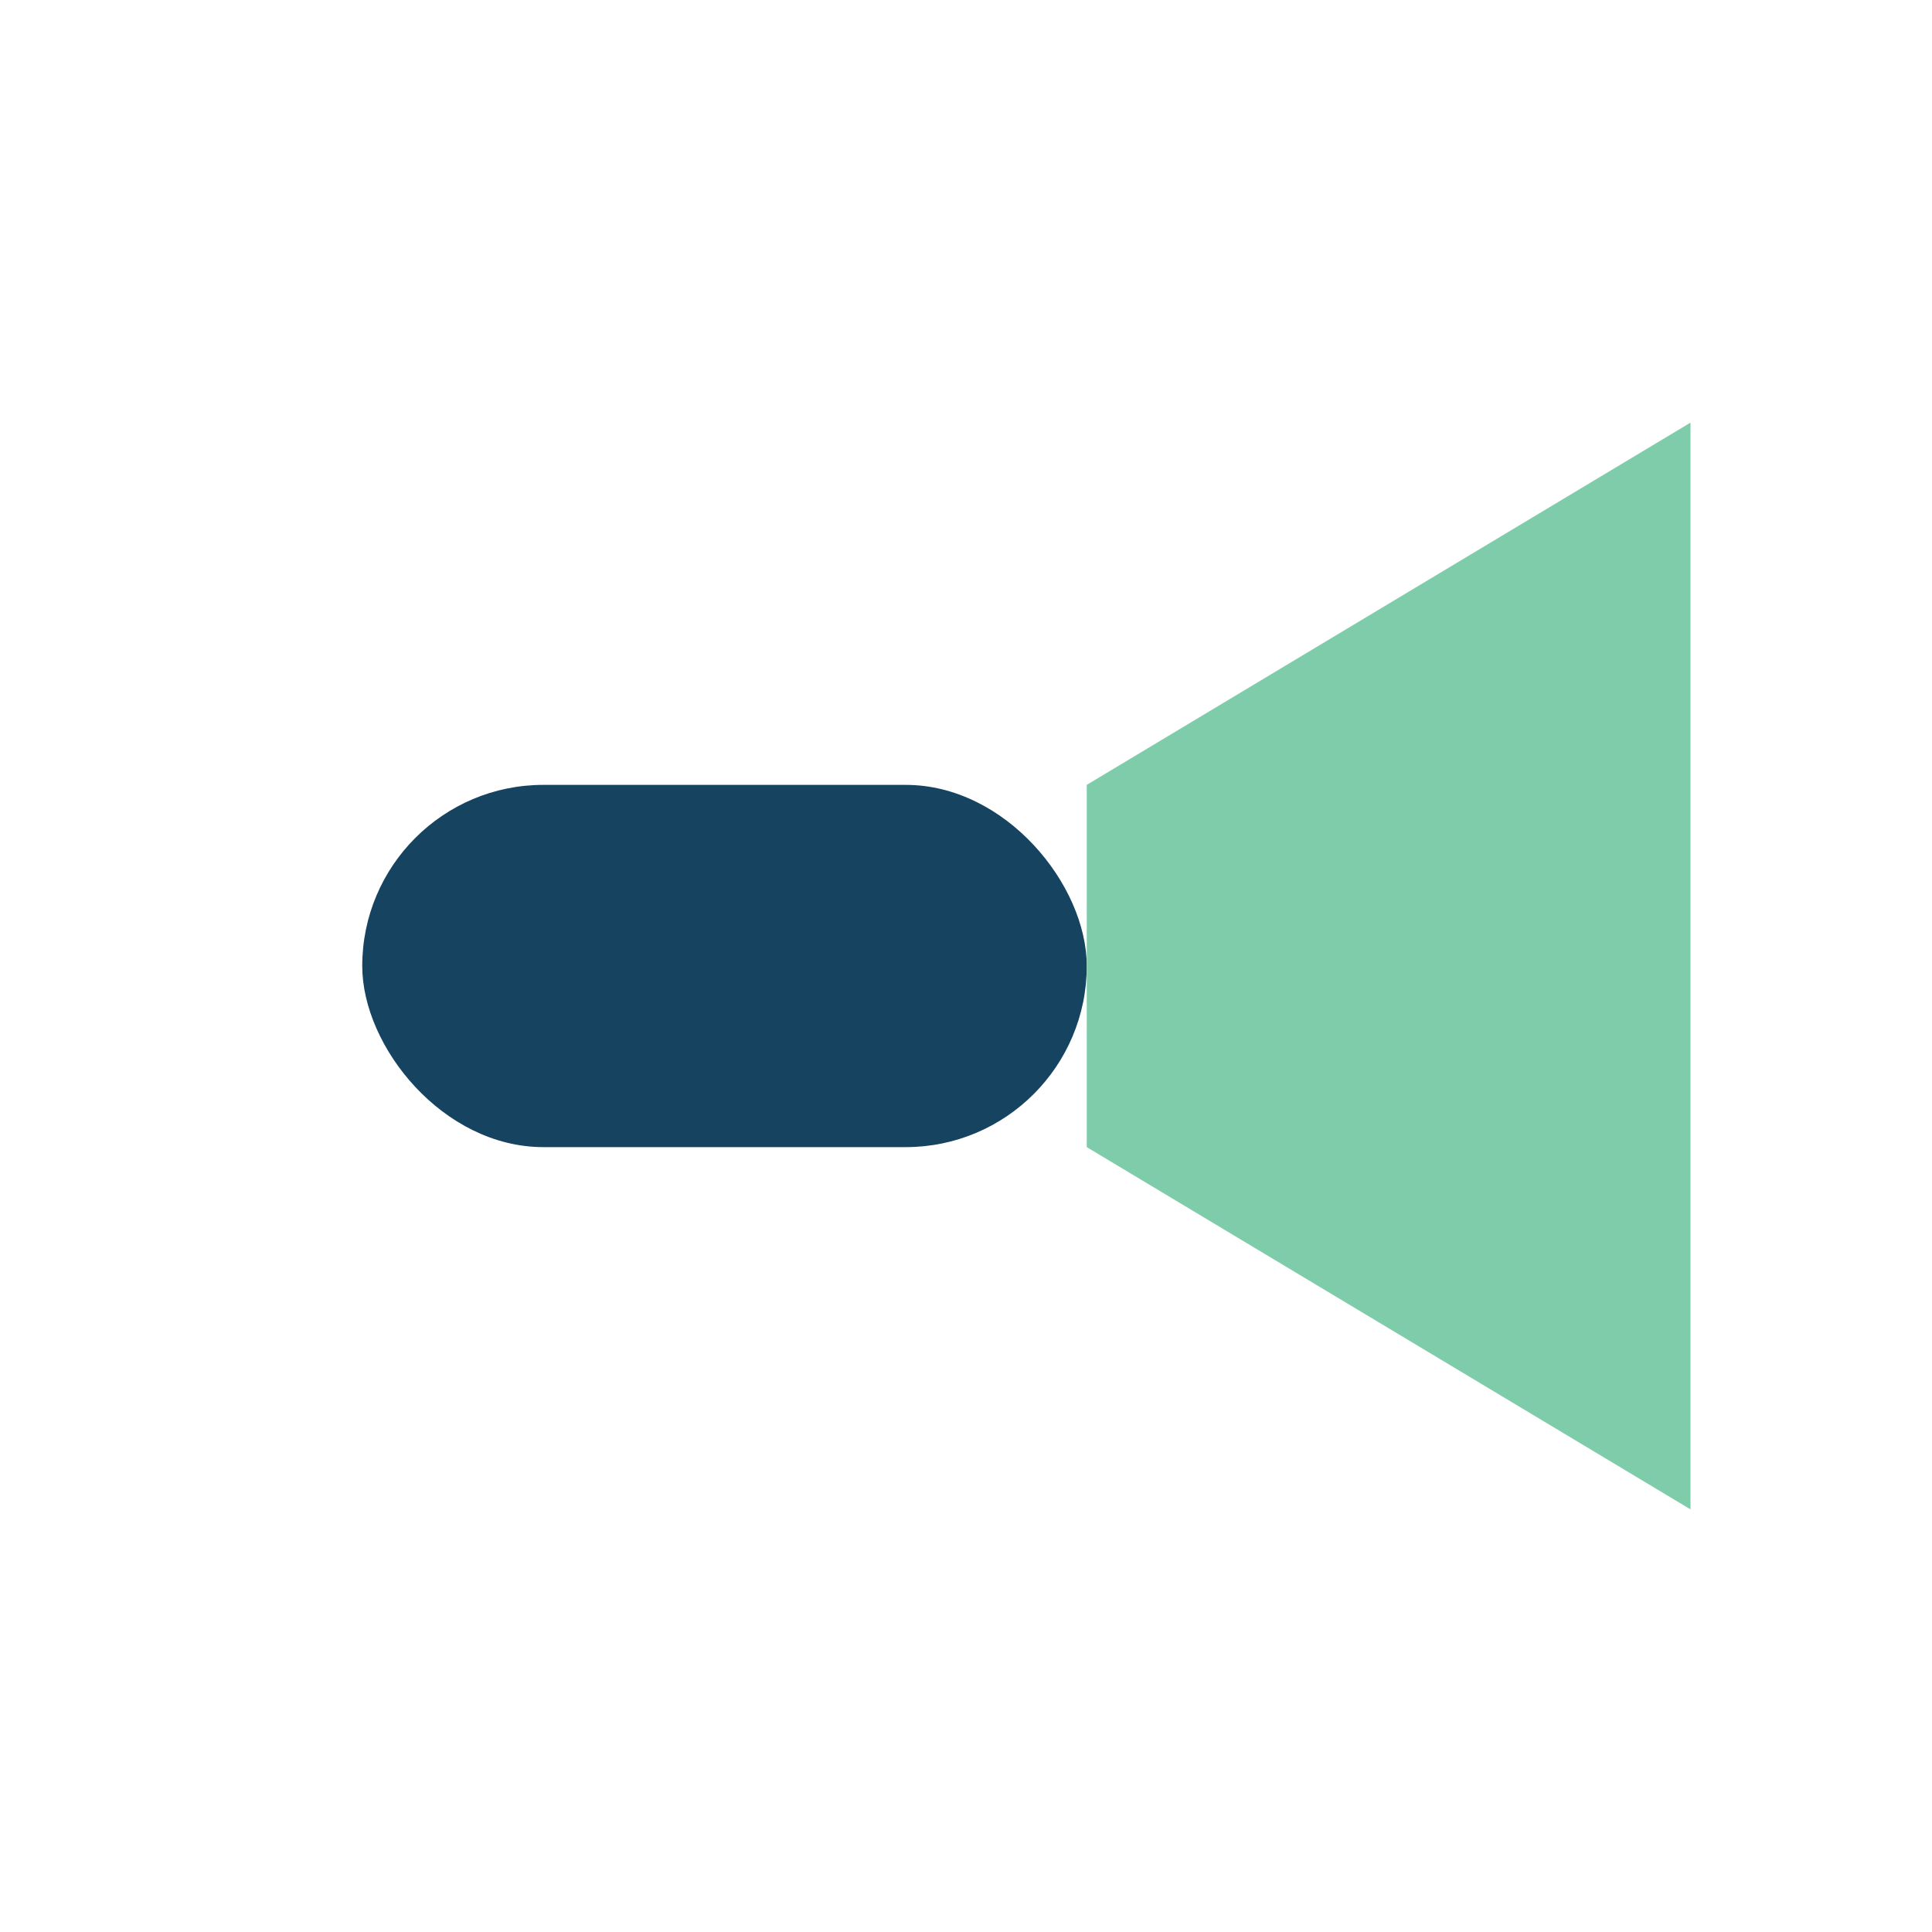 <?xml version="1.0" encoding="UTF-8"?>
<svg xmlns="http://www.w3.org/2000/svg" width="32" height="32" viewBox="0 0 32 32"><rect x="6" y="13" width="12" height="6" rx="3" fill="#154360"/><polygon points="18,13 28,7 28,25 18,19" fill="#7FCCAB"/></svg>